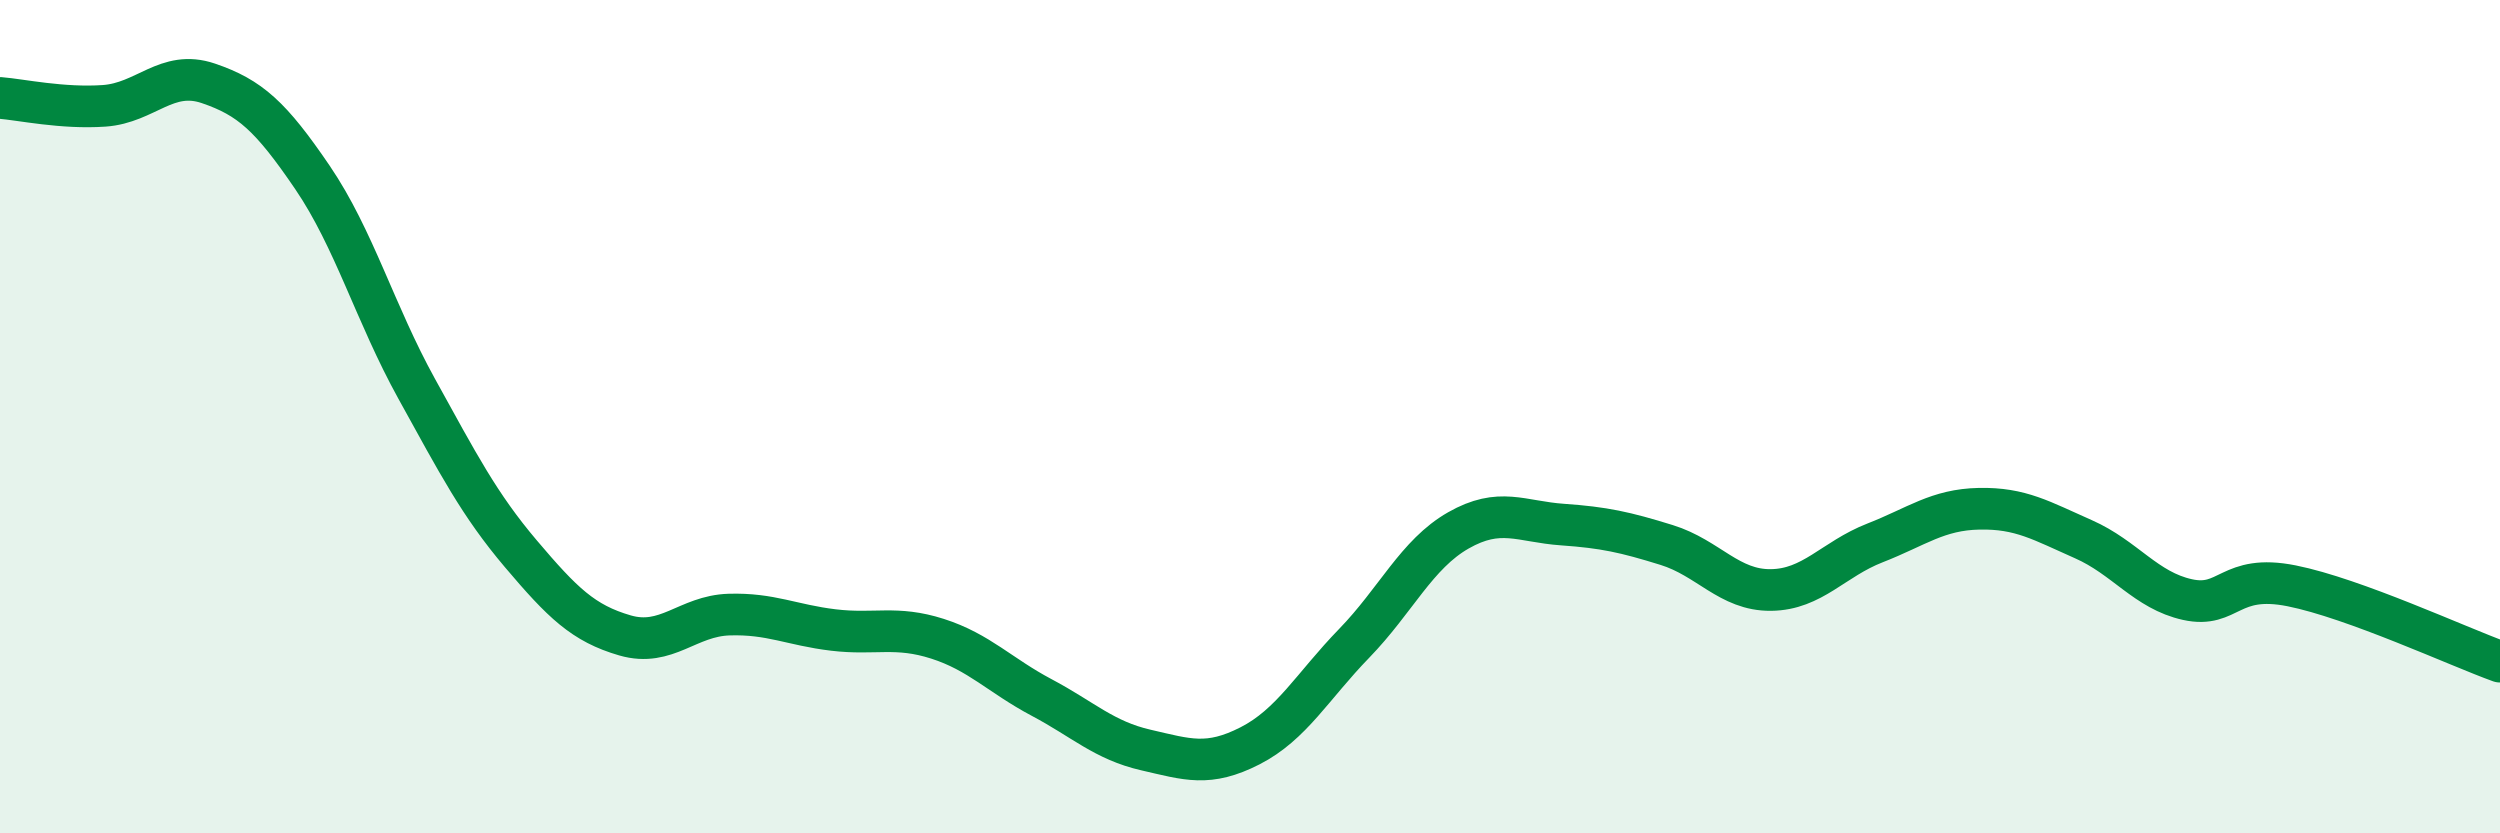 
    <svg width="60" height="20" viewBox="0 0 60 20" xmlns="http://www.w3.org/2000/svg">
      <path
        d="M 0,2.35 C 0.5,2.39 1.5,2.61 2.5,2.54 C 3.5,2.47 4,1.66 5,2 C 6,2.34 6.5,2.79 7.5,4.26 C 8.5,5.73 9,7.52 10,9.33 C 11,11.14 11.5,12.11 12.5,13.29 C 13.5,14.47 14,14.96 15,15.25 C 16,15.54 16.5,14.78 17.5,14.75 C 18.5,14.72 19,15 20,15.12 C 21,15.24 21.5,15.01 22.5,15.33 C 23.5,15.65 24,16.21 25,16.74 C 26,17.27 26.5,17.77 27.5,18 C 28.5,18.23 29,18.41 30,17.9 C 31,17.39 31.5,16.47 32.5,15.44 C 33.5,14.41 34,13.3 35,12.73 C 36,12.16 36.5,12.52 37.5,12.59 C 38.5,12.66 39,12.77 40,13.08 C 41,13.39 41.5,14.17 42.5,14.16 C 43.5,14.15 44,13.42 45,13.03 C 46,12.64 46.5,12.23 47.5,12.21 C 48.5,12.19 49,12.5 50,12.94 C 51,13.38 51.5,14.17 52.5,14.39 C 53.5,14.61 53.5,13.76 55,14.06 C 56.5,14.36 59,15.52 60,15.88L60 20L0 20Z"
        fill="#008740"
        opacity="0.1"
        stroke-linecap="round"
        stroke-linejoin="round"
      />
      <path
        d="M 0,2.35 C 0.5,2.39 1.5,2.61 2.5,2.54 C 3.5,2.47 4,1.66 5,2 C 6,2.34 6.5,2.79 7.5,4.26 C 8.5,5.73 9,7.52 10,9.33 C 11,11.14 11.5,12.11 12.5,13.29 C 13.5,14.47 14,14.96 15,15.25 C 16,15.54 16.5,14.78 17.5,14.75 C 18.5,14.72 19,15 20,15.12 C 21,15.24 21.5,15.01 22.5,15.33 C 23.5,15.65 24,16.21 25,16.74 C 26,17.27 26.5,17.77 27.5,18 C 28.5,18.23 29,18.41 30,17.9 C 31,17.39 31.5,16.47 32.5,15.44 C 33.5,14.41 34,13.3 35,12.73 C 36,12.16 36.5,12.52 37.5,12.59 C 38.5,12.66 39,12.77 40,13.08 C 41,13.39 41.5,14.17 42.5,14.16 C 43.5,14.15 44,13.42 45,13.03 C 46,12.64 46.5,12.23 47.5,12.21 C 48.5,12.19 49,12.5 50,12.94 C 51,13.38 51.5,14.17 52.5,14.39 C 53.5,14.61 53.5,13.76 55,14.06 C 56.5,14.36 59,15.52 60,15.88"
        stroke="#008740"
        stroke-width="1"
        fill="none"
        stroke-linecap="round"
        stroke-linejoin="round"
      />
    </svg>
  